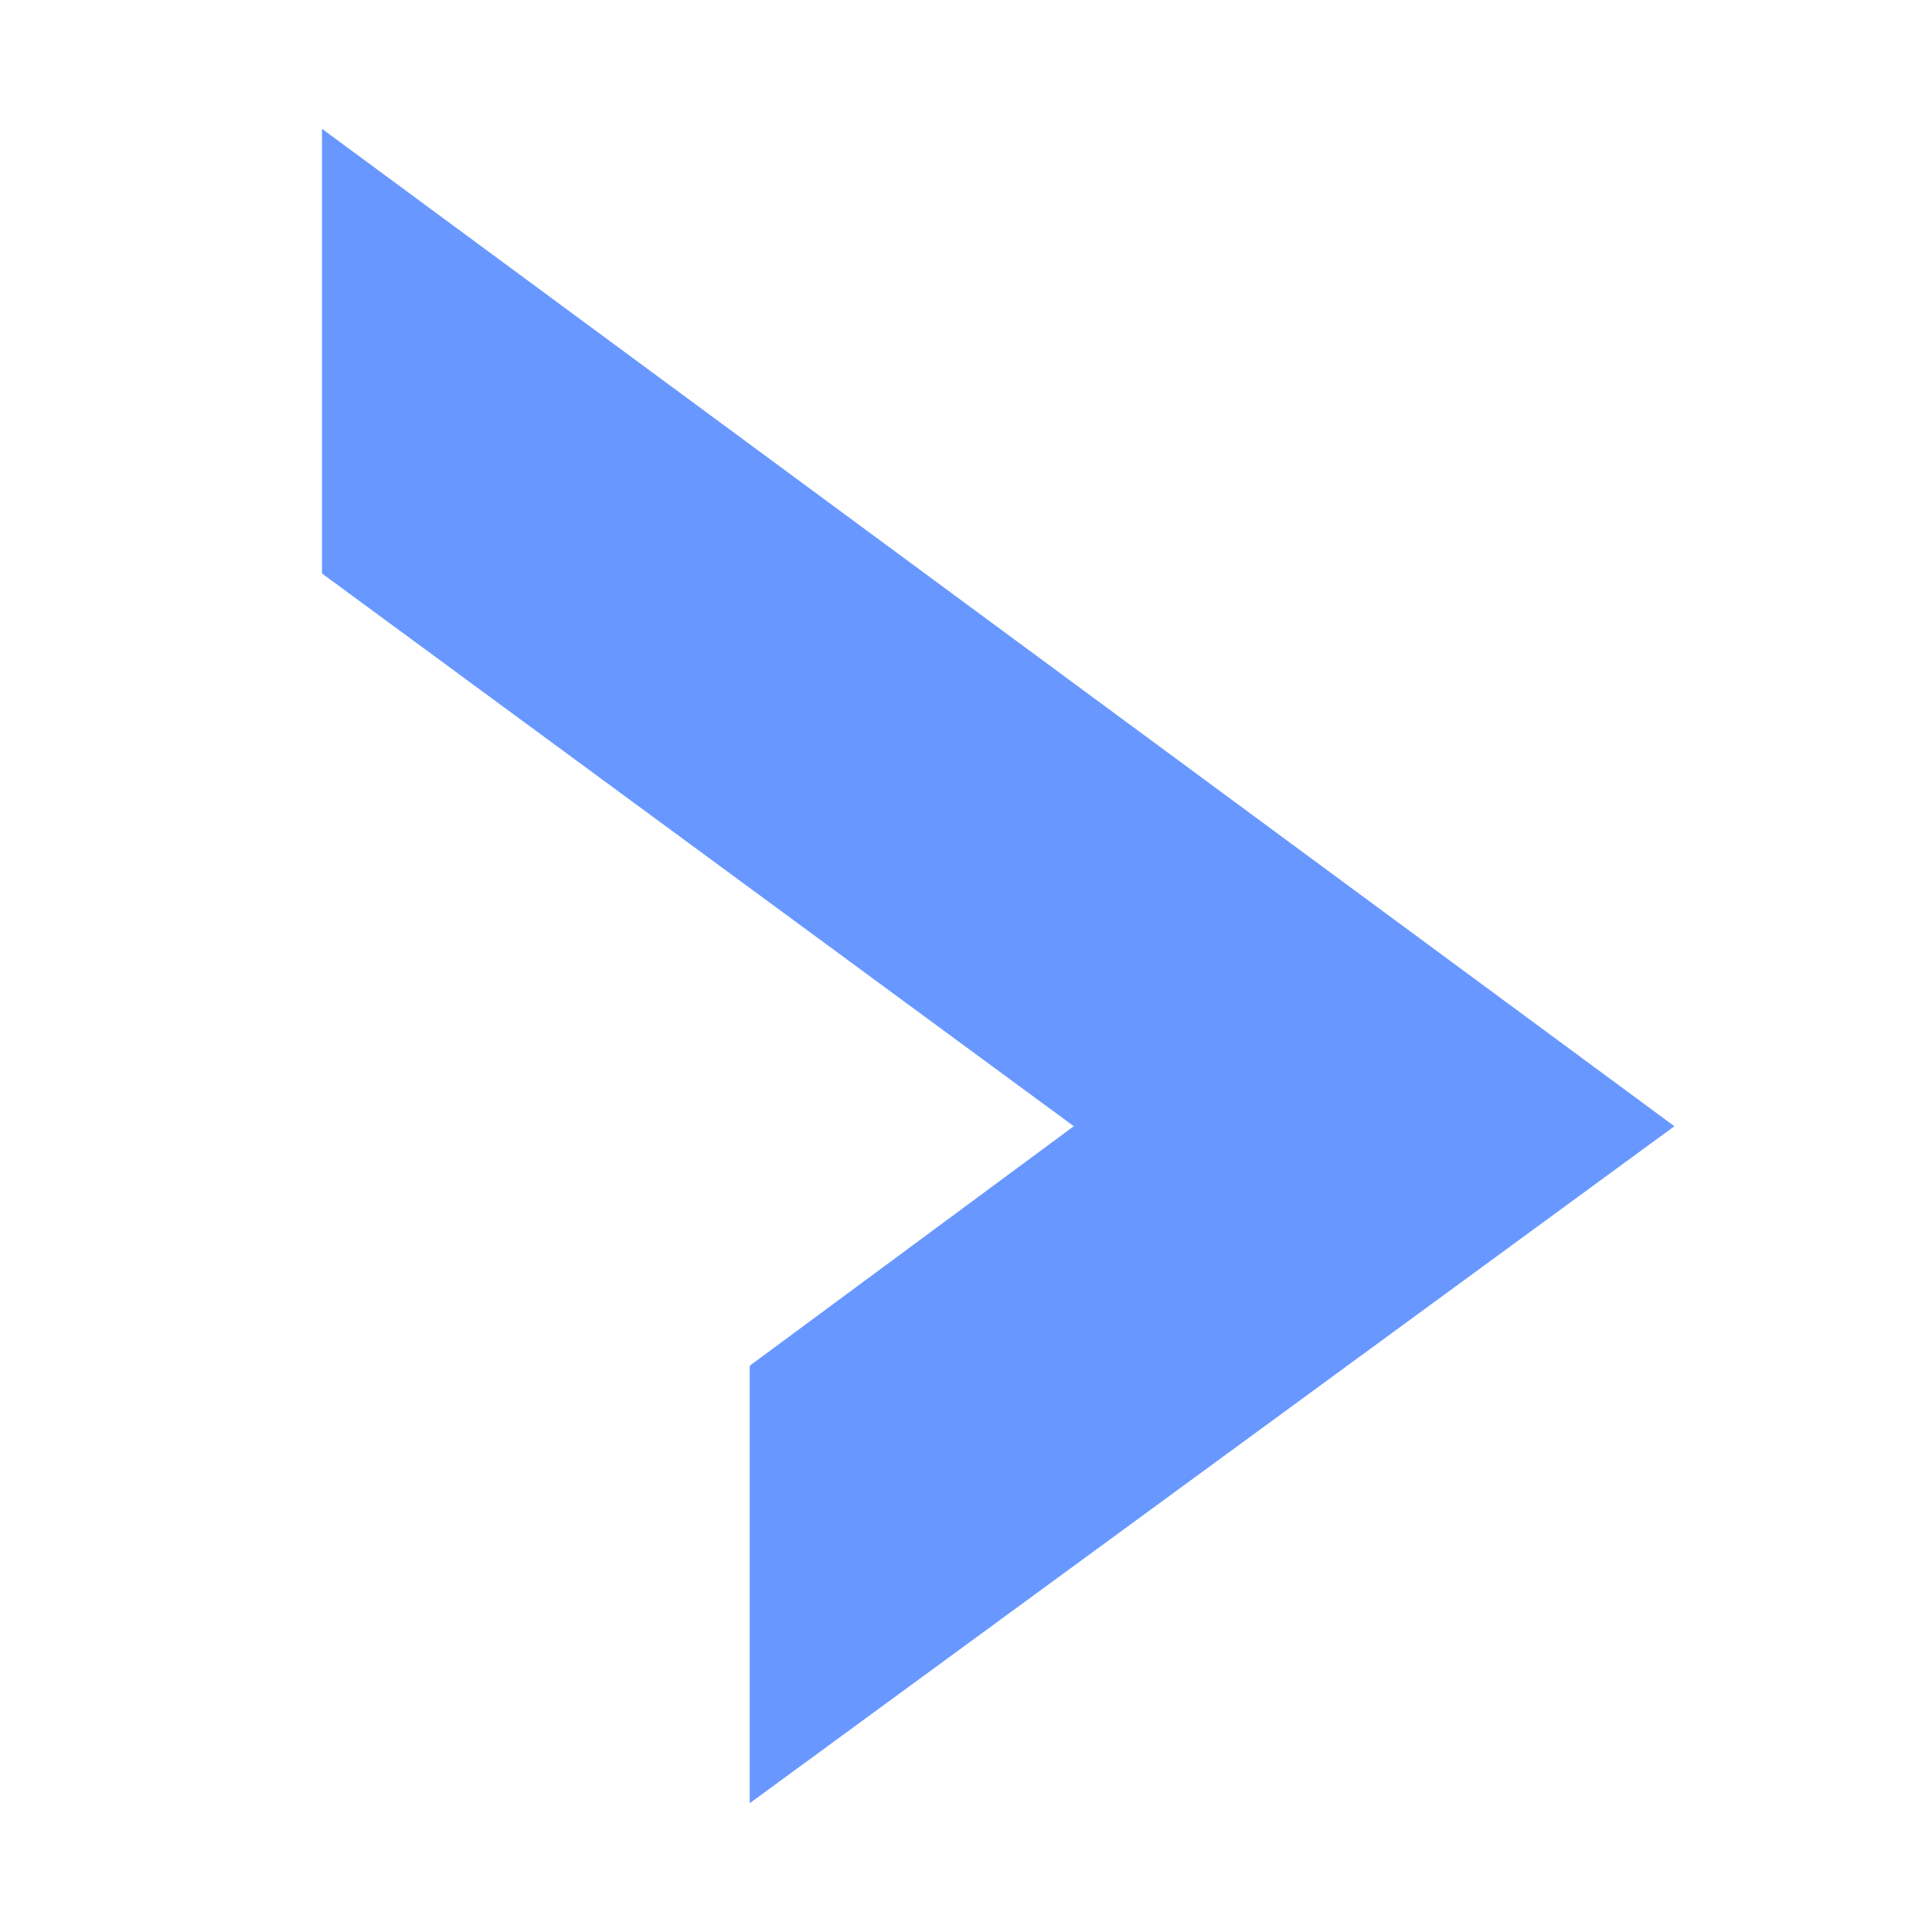 <?xml version="1.0" encoding="UTF-8"?> <svg xmlns="http://www.w3.org/2000/svg" width="30" height="30" viewBox="0 0 30 30" fill="none"><path d="M11.642 28L26 17.488L5 2V8.905L16.674 17.488L11.642 21.207V28Z" fill="#6898FF"></path></svg> 